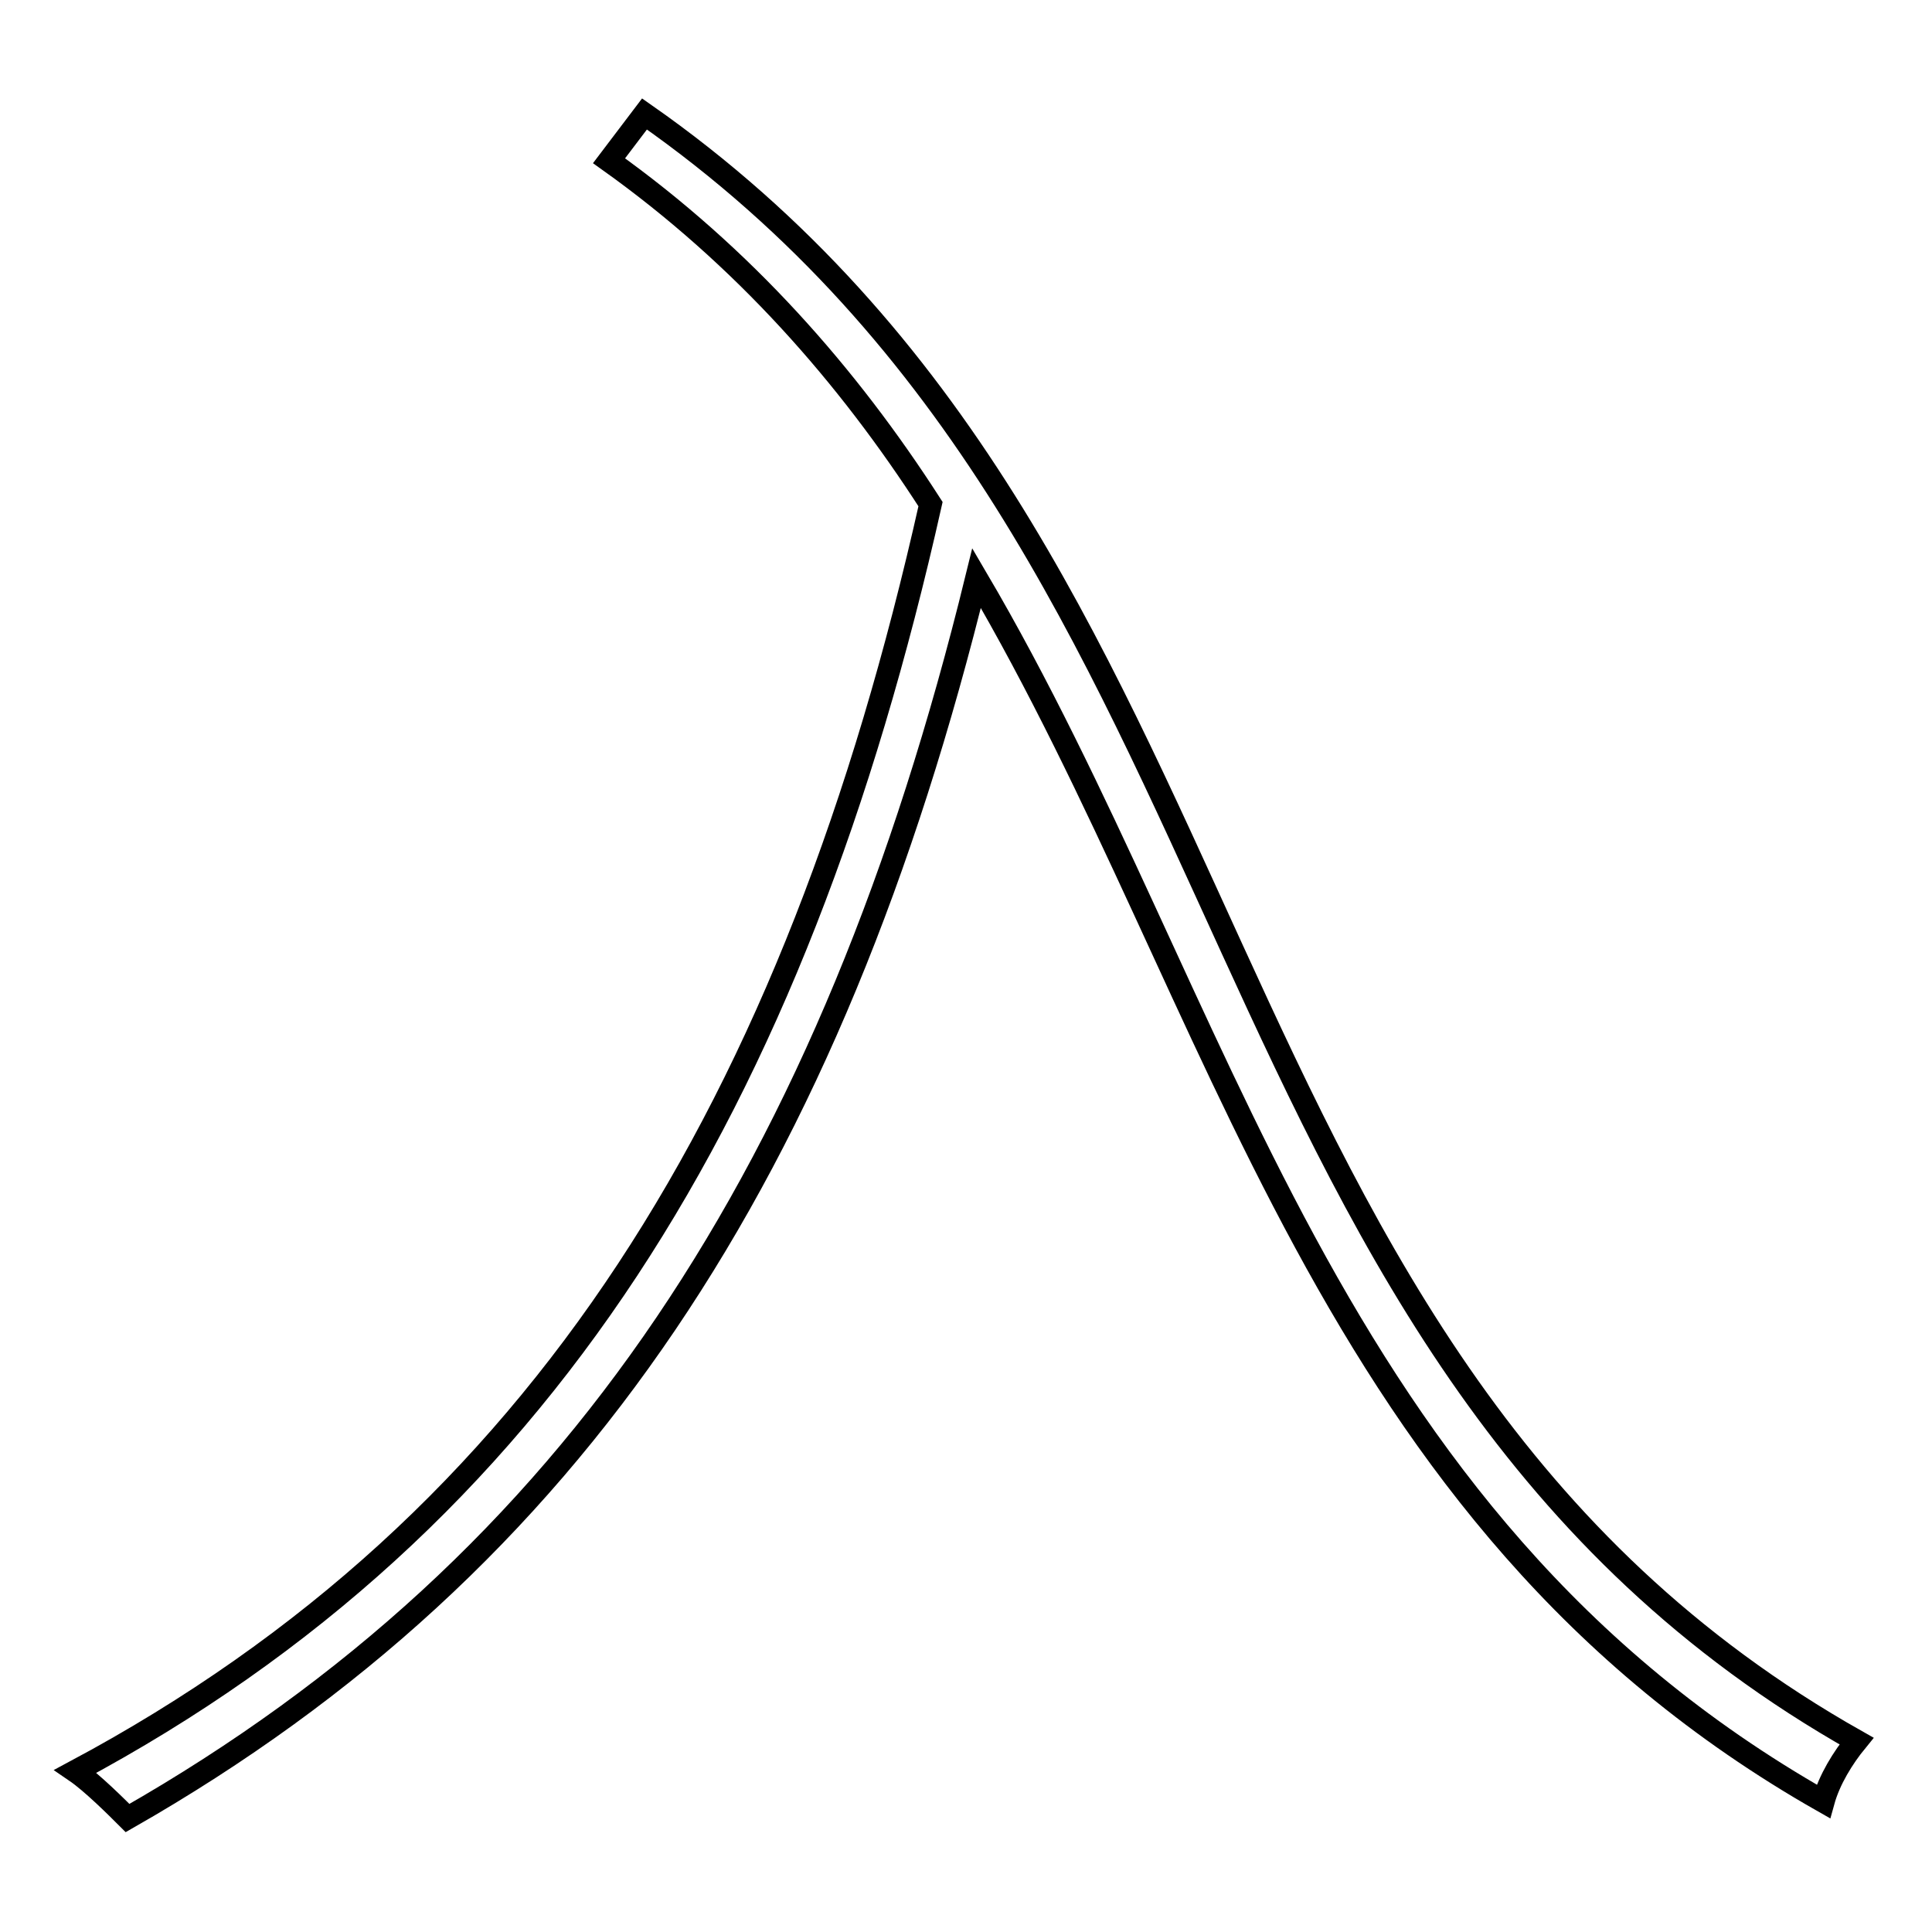 <?xml version="1.0" encoding="utf-8"?>
<!-- Svg Vector Icons : http://www.onlinewebfonts.com/icon -->
<!DOCTYPE svg PUBLIC "-//W3C//DTD SVG 1.1//EN" "http://www.w3.org/Graphics/SVG/1.1/DTD/svg11.dtd">
<svg version="1.1" xmlns="http://www.w3.org/2000/svg" xmlns:xlink="http://www.w3.org/1999/xlink" x="0px" y="0px" viewBox="0 0 256 256" enable-background="new 0 0 256 256" xml:space="preserve">
<g><g><path stroke-width="3" fill-opacity="0" stroke="#000000"  d="M85.4,15.1c83.8,58.6,70.3,164.6,160.6,215.6c-1.8,2.2-3.6,5.1-4.4,8c-66.7-37.9-79-105.6-112.2-162.1C110.2,154.9,76.3,207,16.9,240.9c-1.4-1.4-4.7-4.7-6.9-6.2c61.9-33.1,95.4-88.1,113.3-167.9C112.3,49.7,98.5,34,80.7,21.3L85.4,15.1z"/></g></g>
</svg>